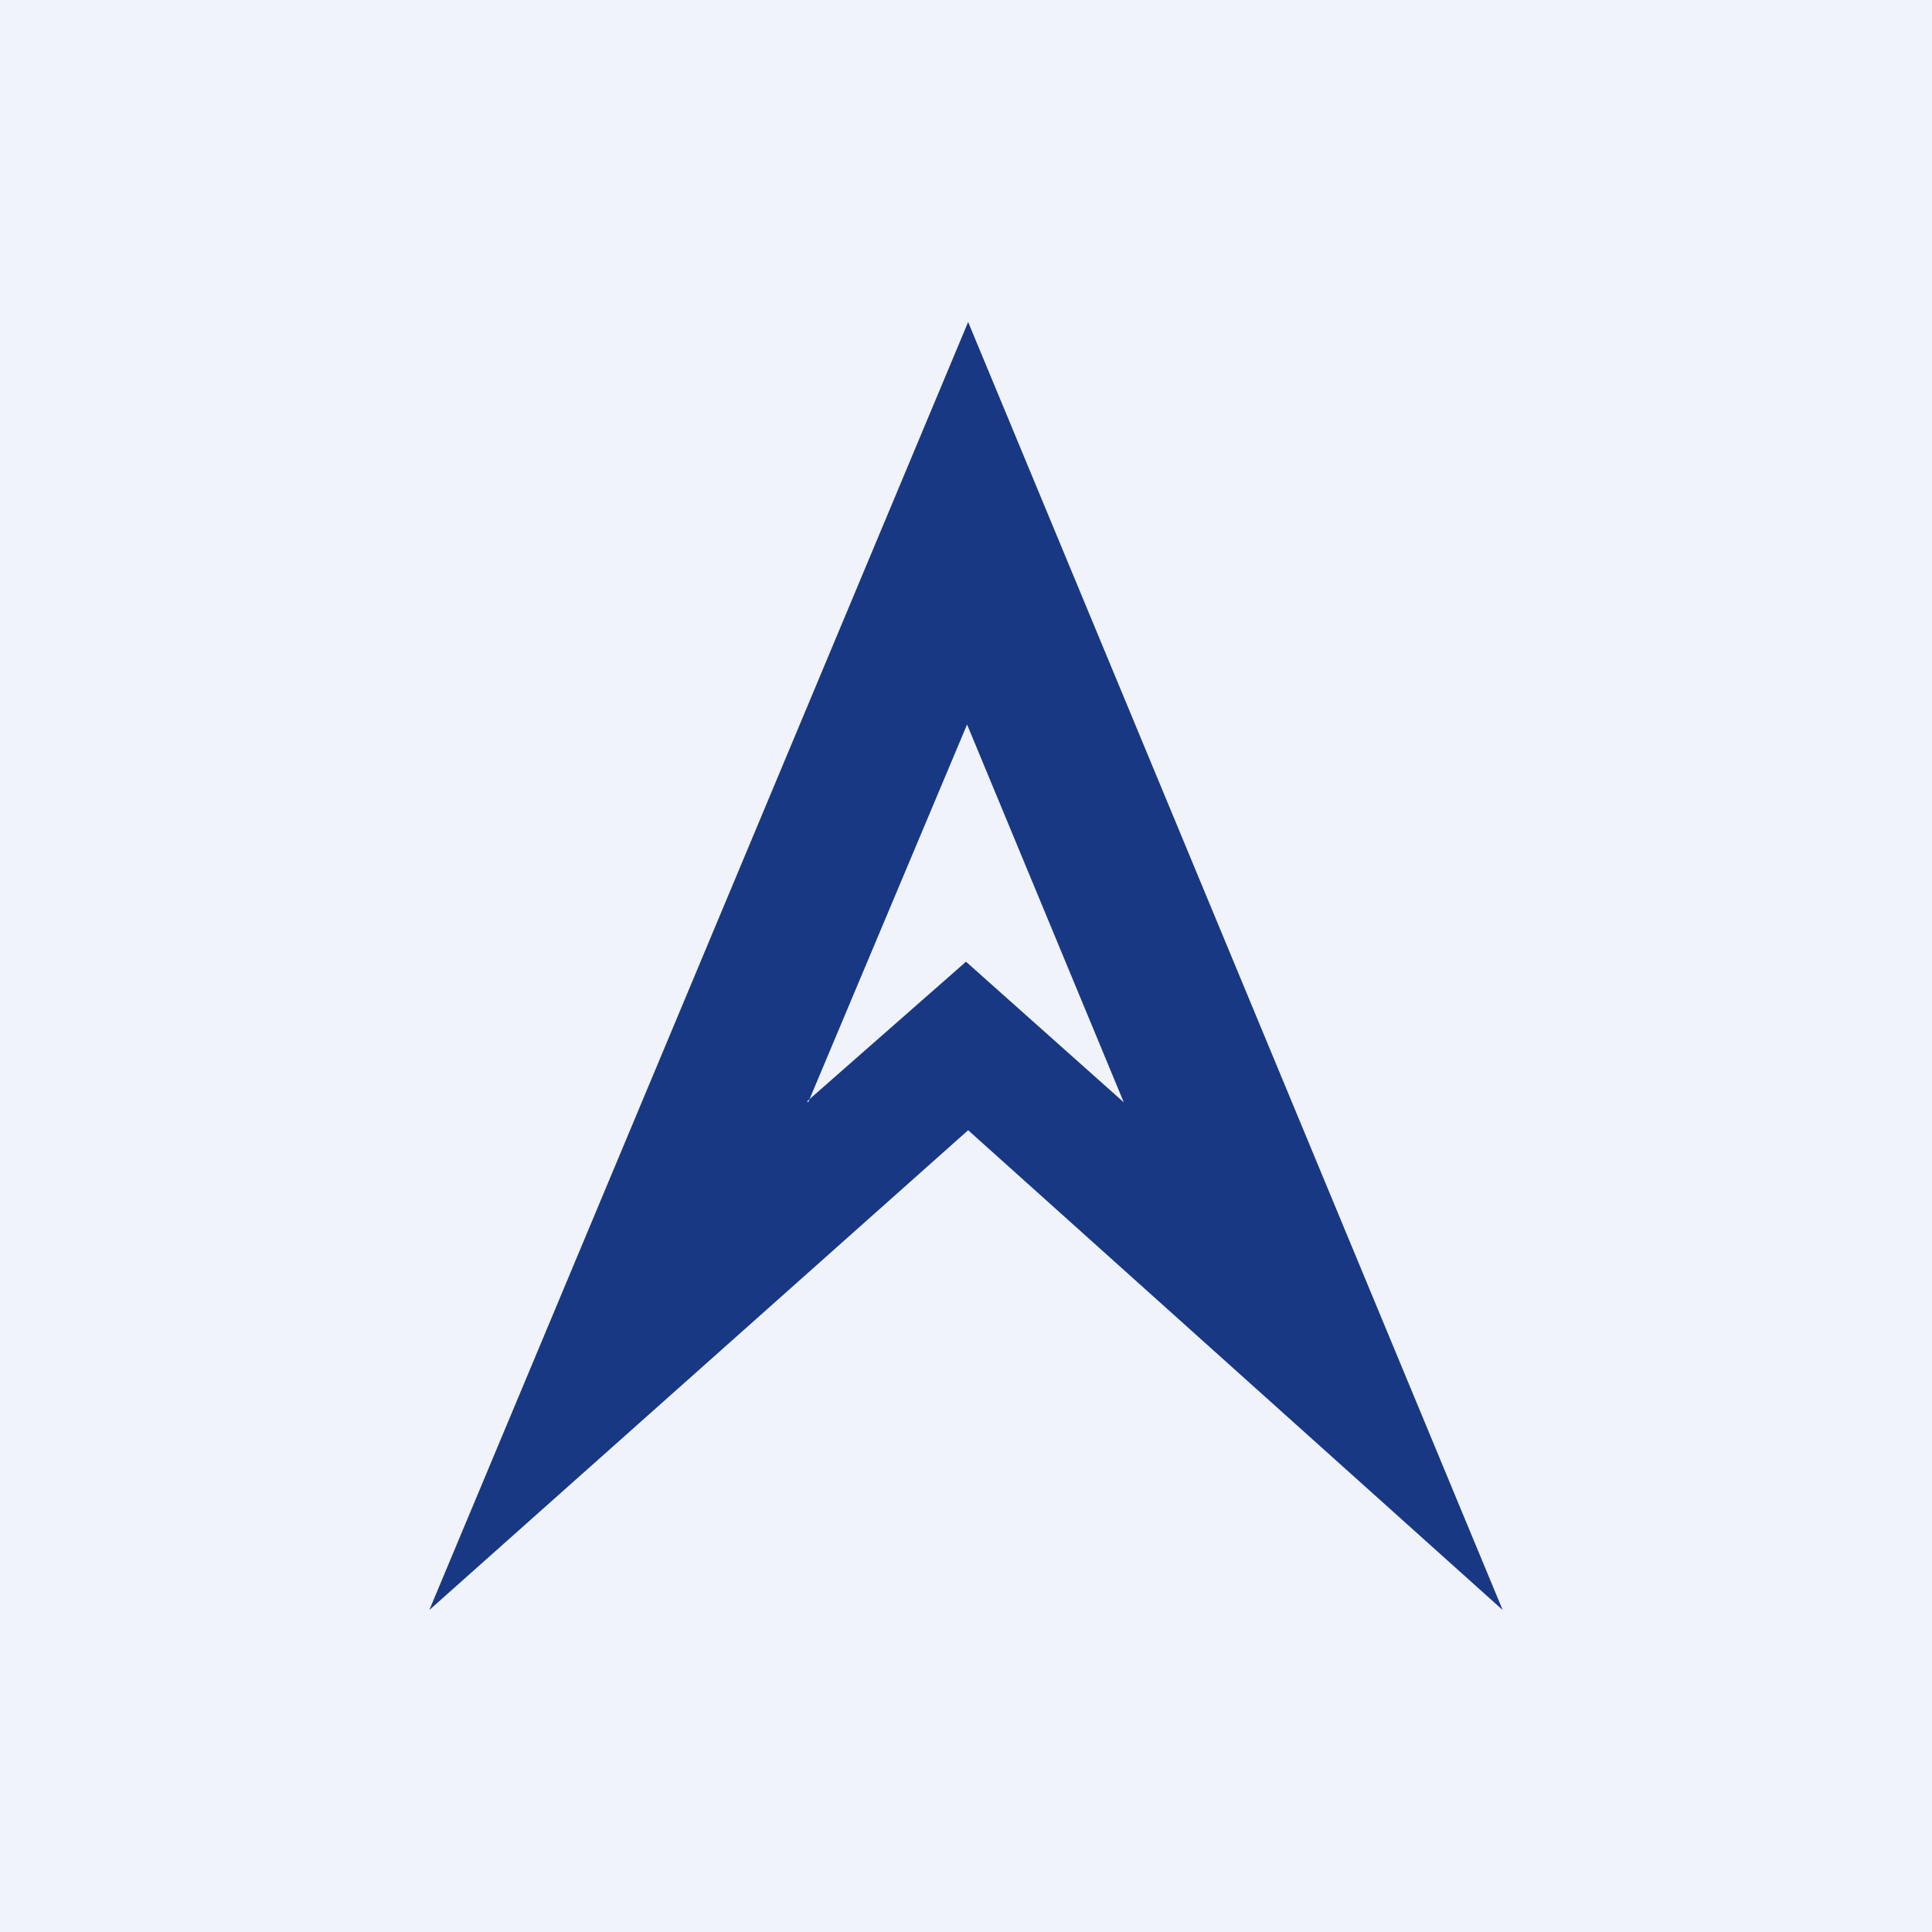 <!-- by TradingView --><svg width="18" height="18" viewBox="0 0 18 18" xmlns="http://www.w3.org/2000/svg"><path fill="#F0F3FA" d="M0 0h18v18H0z"/><path fill-rule="evenodd" d="M4 15 9.02 3 14 15l-4.98-4.47L4 15Zm3.53-4.73 1.48-3.52 1.46 3.52L9 8.96l-1.48 1.3Z" fill="#183883"/></svg>